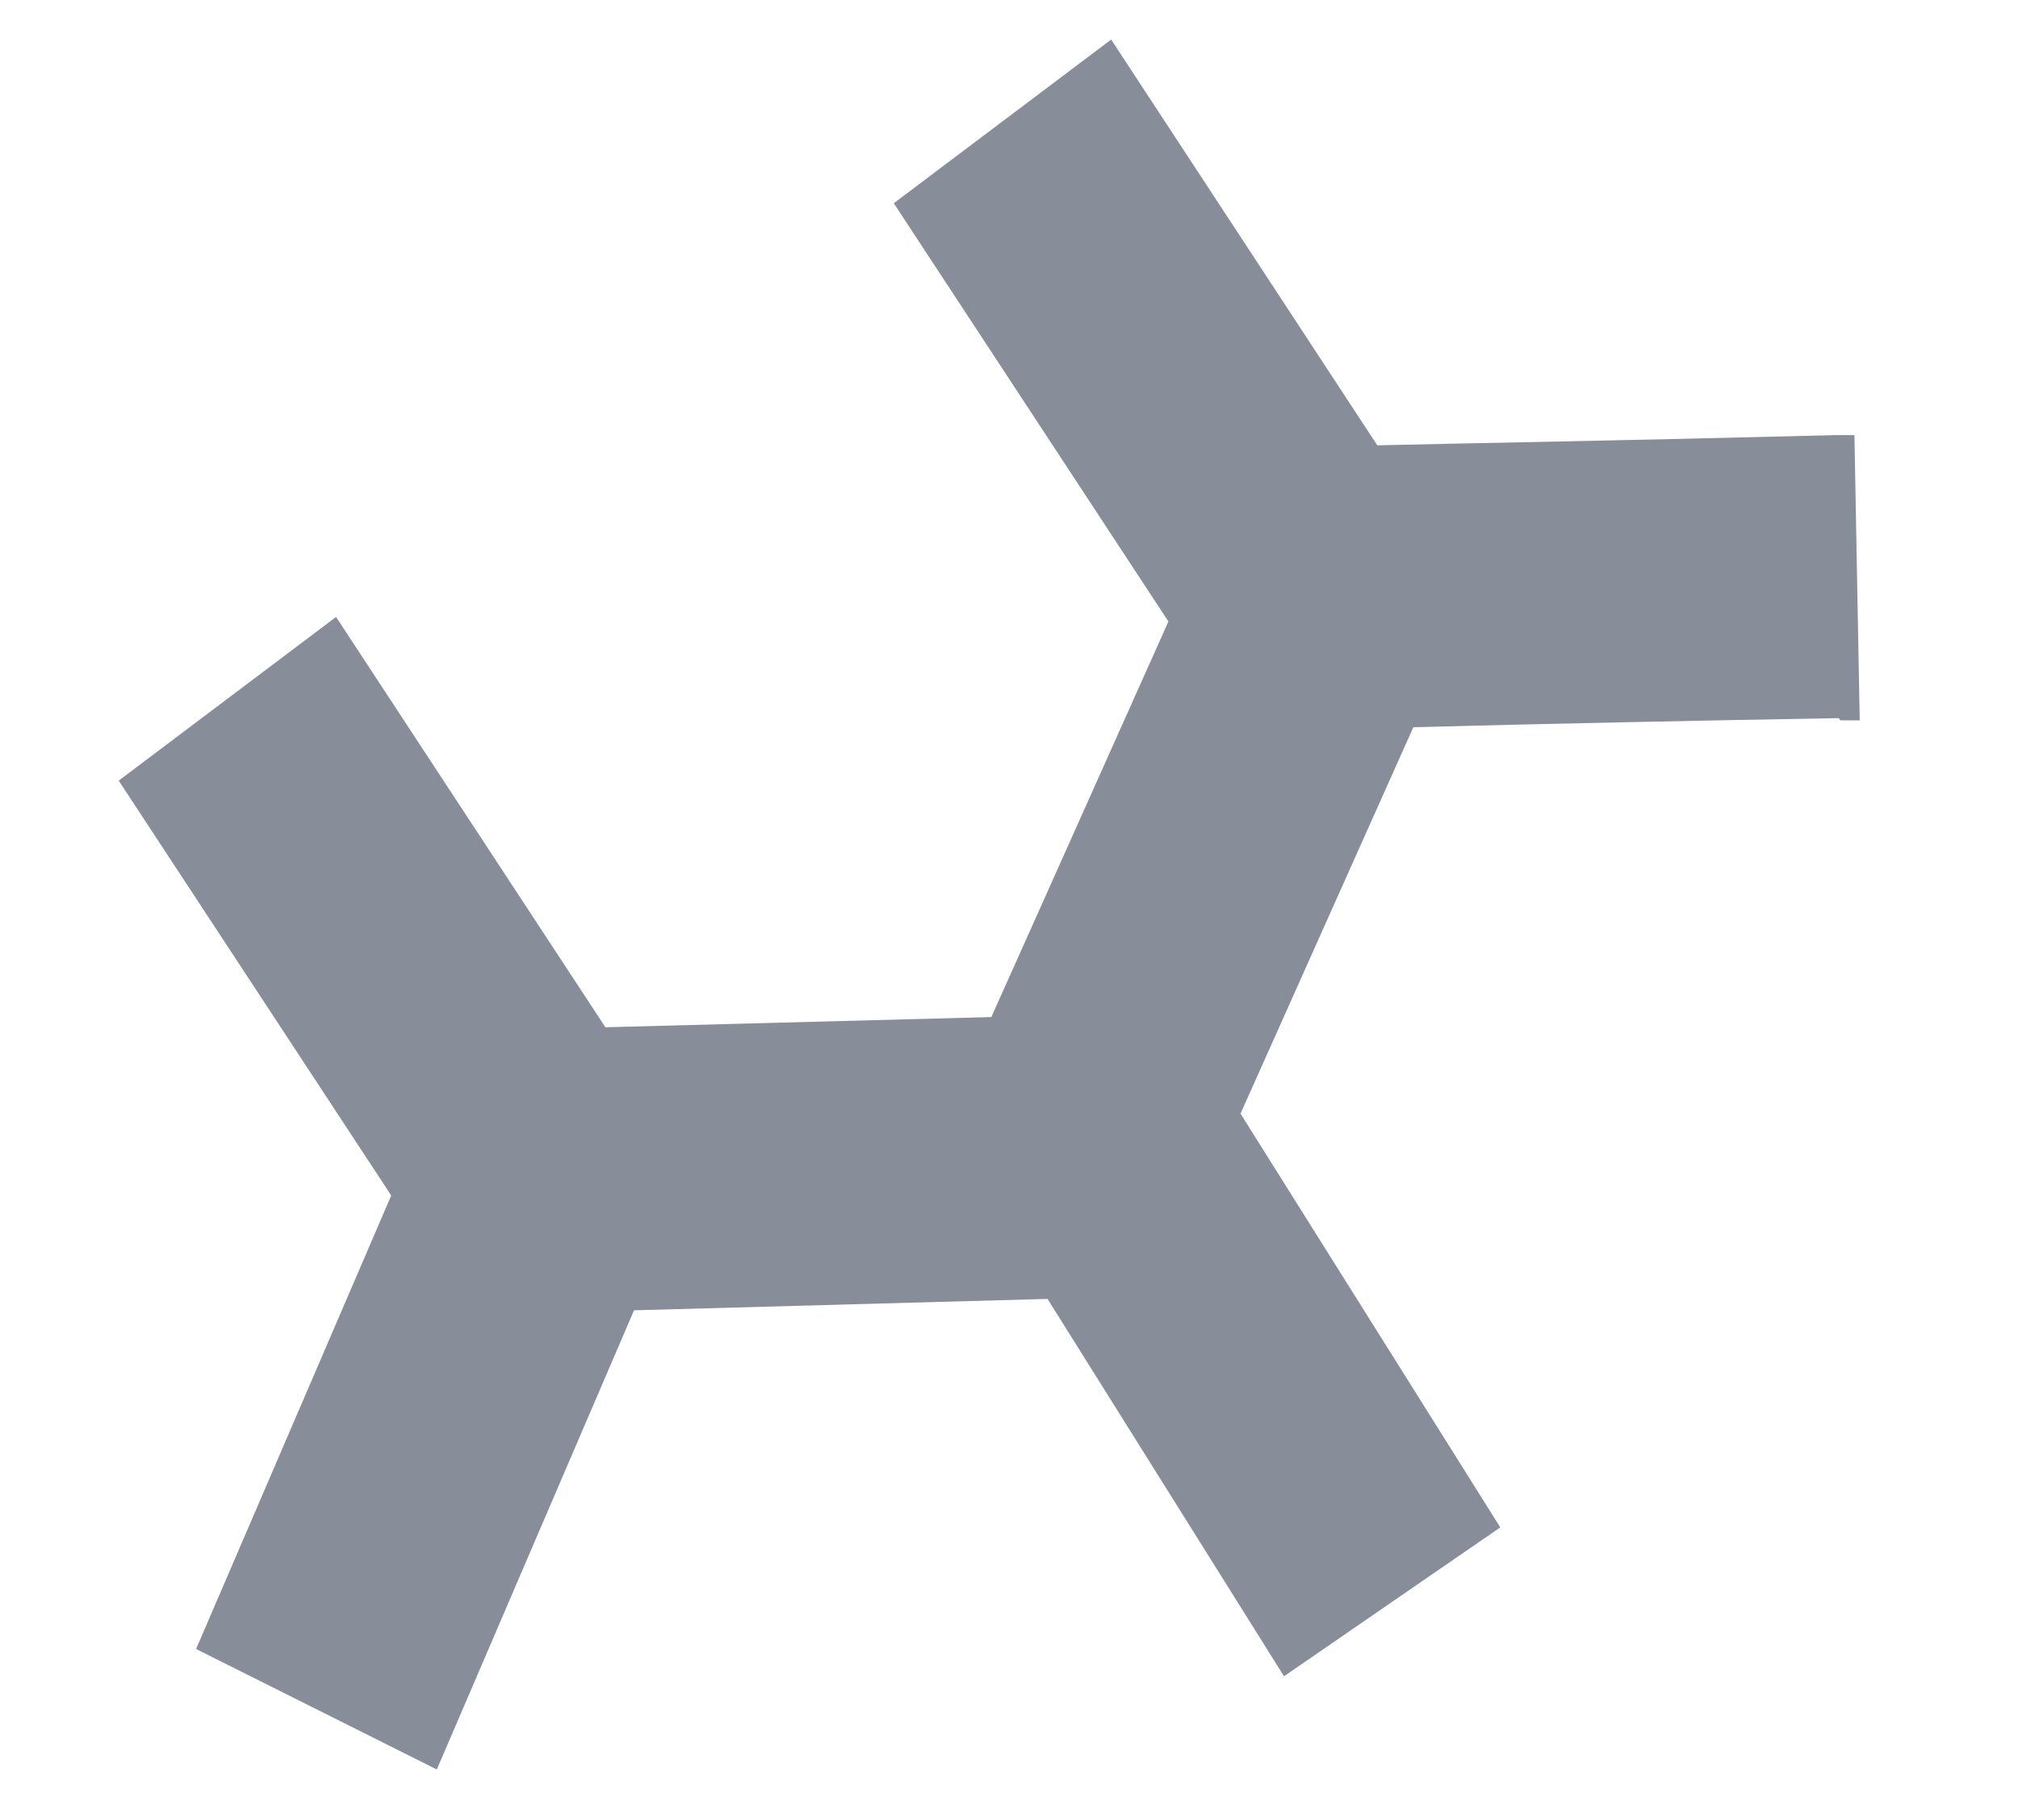 <svg width="51" height="46" viewBox="0 0 51 46" fill="none" xmlns="http://www.w3.org/2000/svg">
<rect width="51" height="46" fill="white"/>
<path d="M46.518 18.208H47L46.866 10.998H46.384C40.81 11.141 37.192 11.199 34.808 11.256L28.082 1L22.588 5.137L29.529 15.709L25.054 25.707L15.3 25.965L8.493 15.594L3 19.731L9.887 30.217L4.956 41.68L11.039 44.725L16.023 33.119L26.474 32.831L32.45 42.369L37.916 38.606L31.351 28.148L35.719 18.381C38.934 18.295 43.195 18.208 46.464 18.151L46.518 18.208Z" fill="#878D99"/>
</svg>

